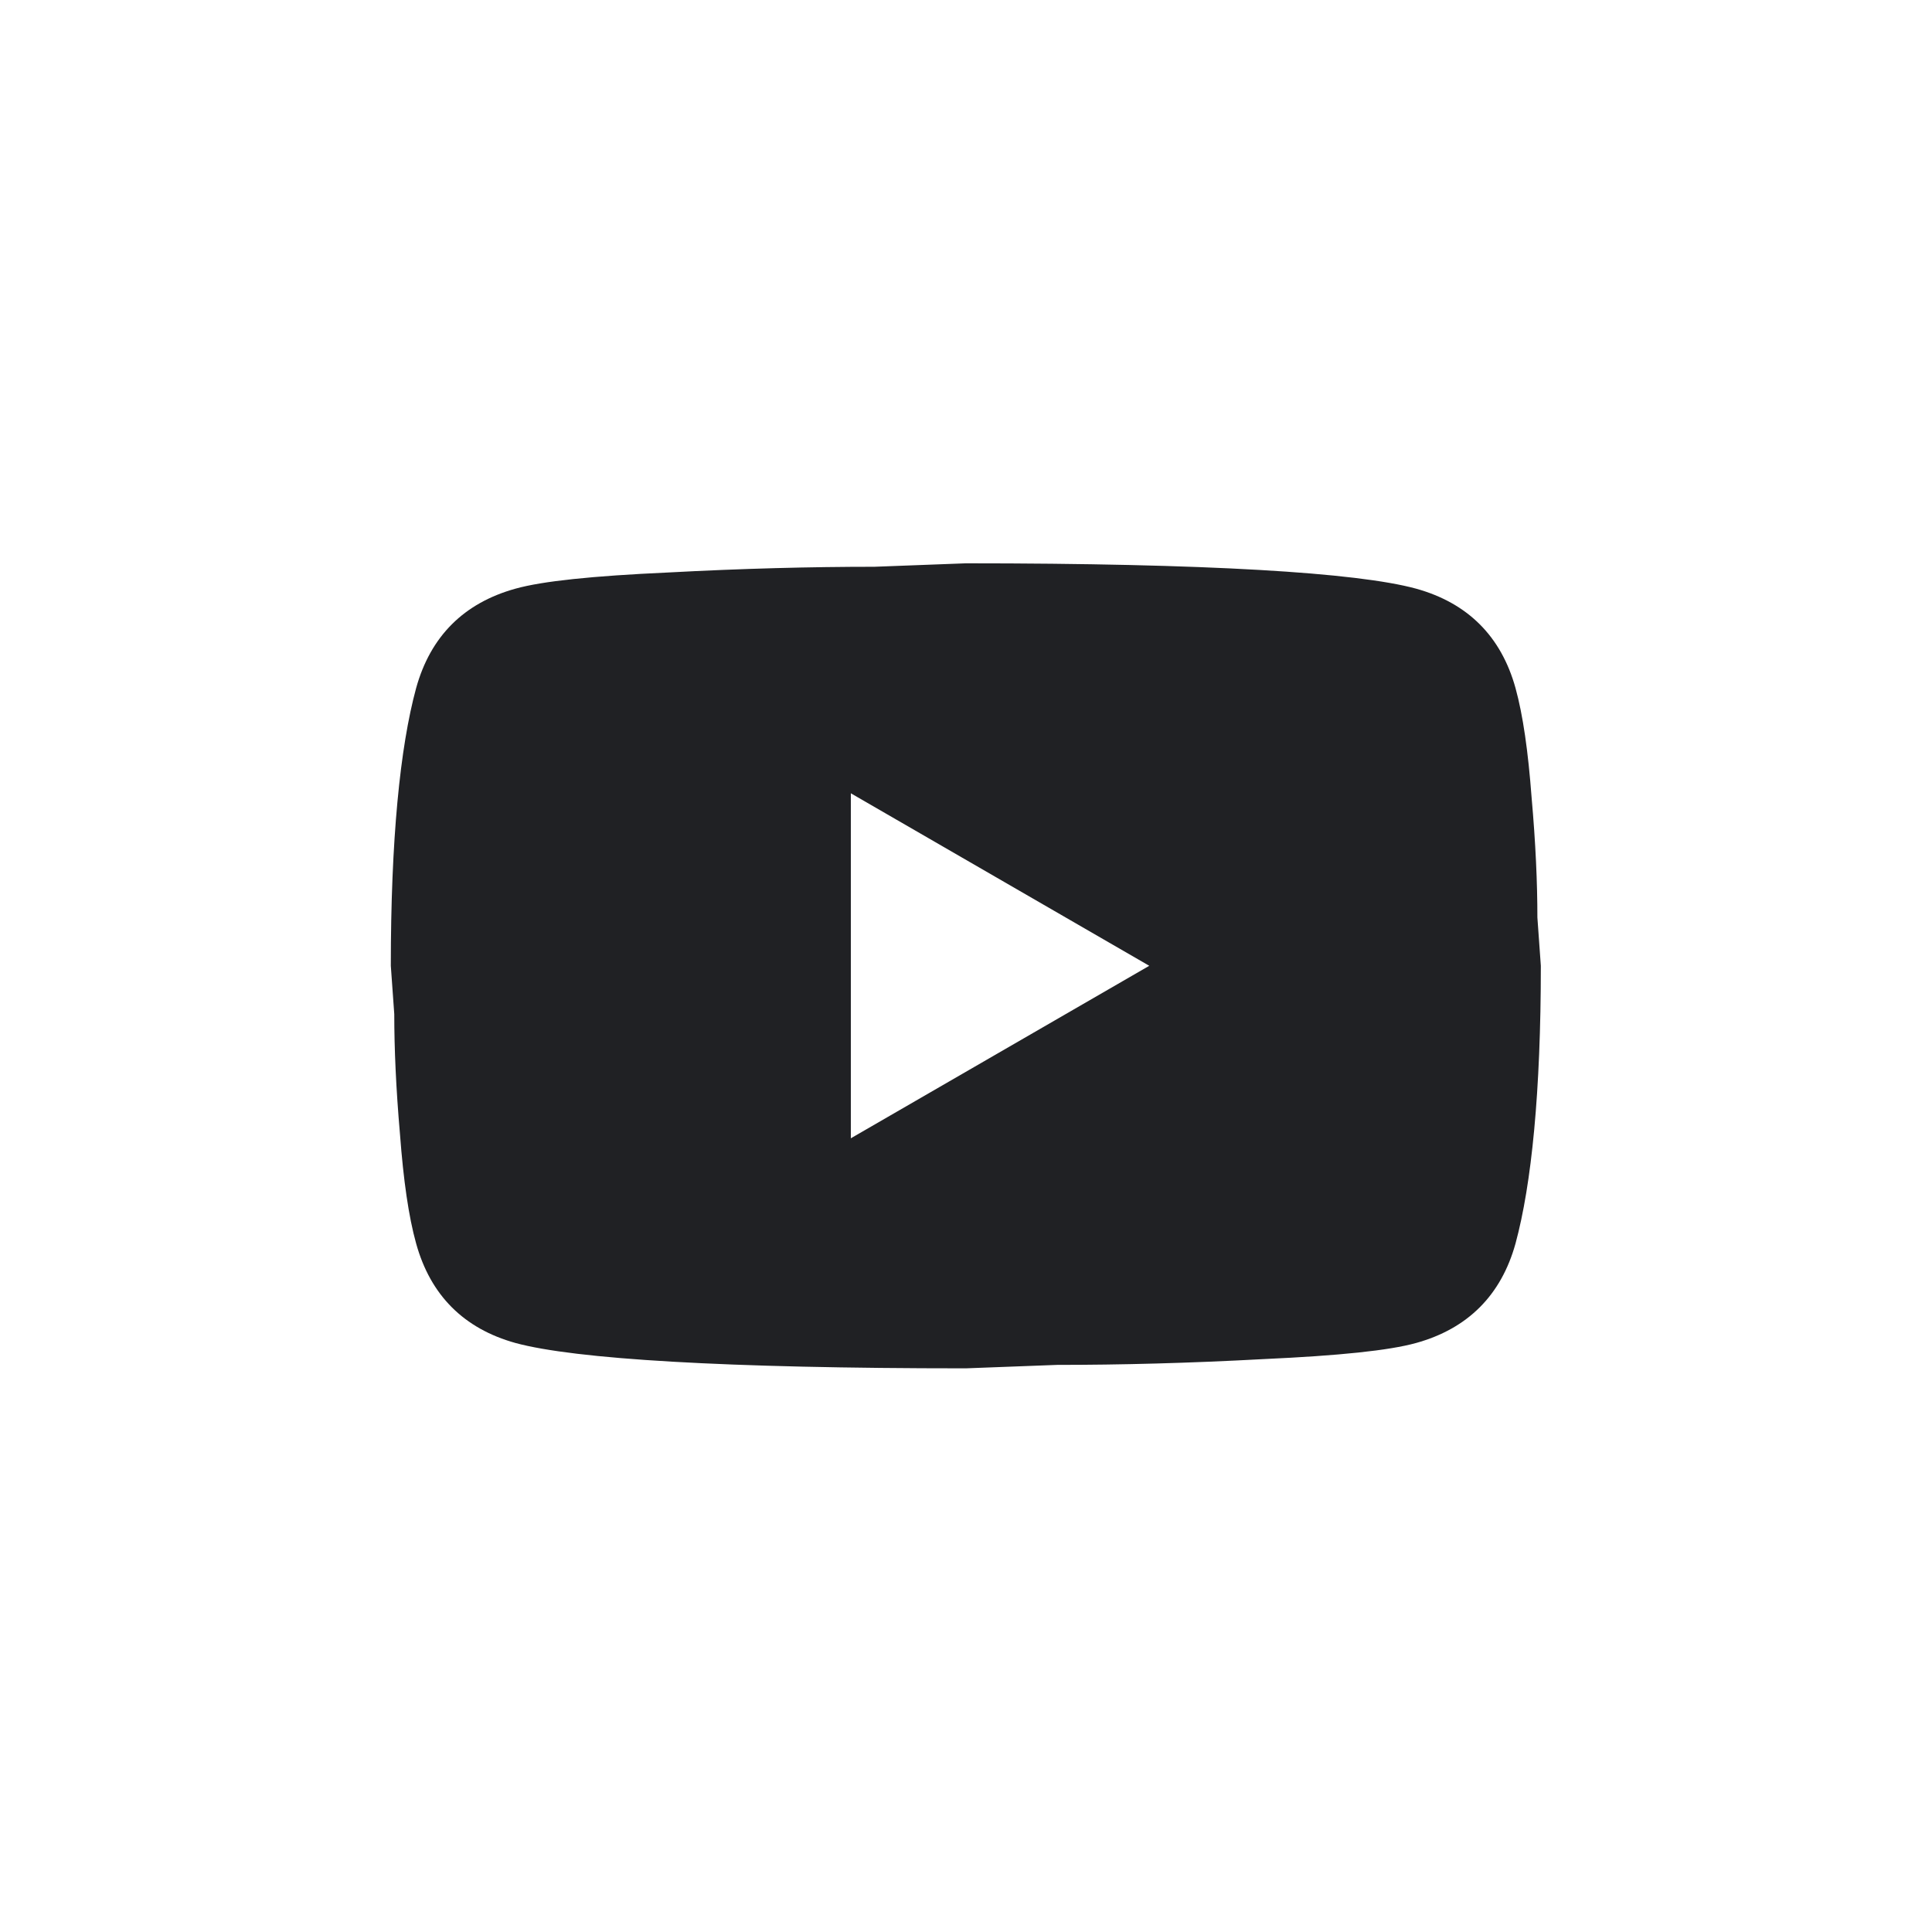 <svg width="28" height="28" viewBox="0 0 28 28" fill="none" xmlns="http://www.w3.org/2000/svg">
<path d="M12.331 16.497L16.656 13.997L12.331 11.497V16.497ZM21.964 9.972C22.072 10.364 22.147 10.889 22.197 11.556C22.256 12.222 22.281 12.797 22.281 13.297L22.331 13.997C22.331 15.822 22.197 17.164 21.964 18.022C21.756 18.772 21.272 19.256 20.522 19.464C20.131 19.572 19.414 19.647 18.314 19.697C17.231 19.756 16.239 19.781 15.322 19.781L13.997 19.831C10.506 19.831 8.331 19.697 7.472 19.464C6.722 19.256 6.239 18.772 6.031 18.022C5.922 17.631 5.847 17.106 5.797 16.439C5.739 15.772 5.714 15.197 5.714 14.697L5.664 13.997C5.664 12.172 5.797 10.831 6.031 9.972C6.239 9.222 6.722 8.739 7.472 8.531C7.864 8.422 8.581 8.347 9.681 8.297C10.764 8.239 11.756 8.214 12.672 8.214L13.997 8.164C17.489 8.164 19.664 8.297 20.522 8.531C21.272 8.739 21.756 9.222 21.964 9.972Z" fill="#202124"/>
</svg>

